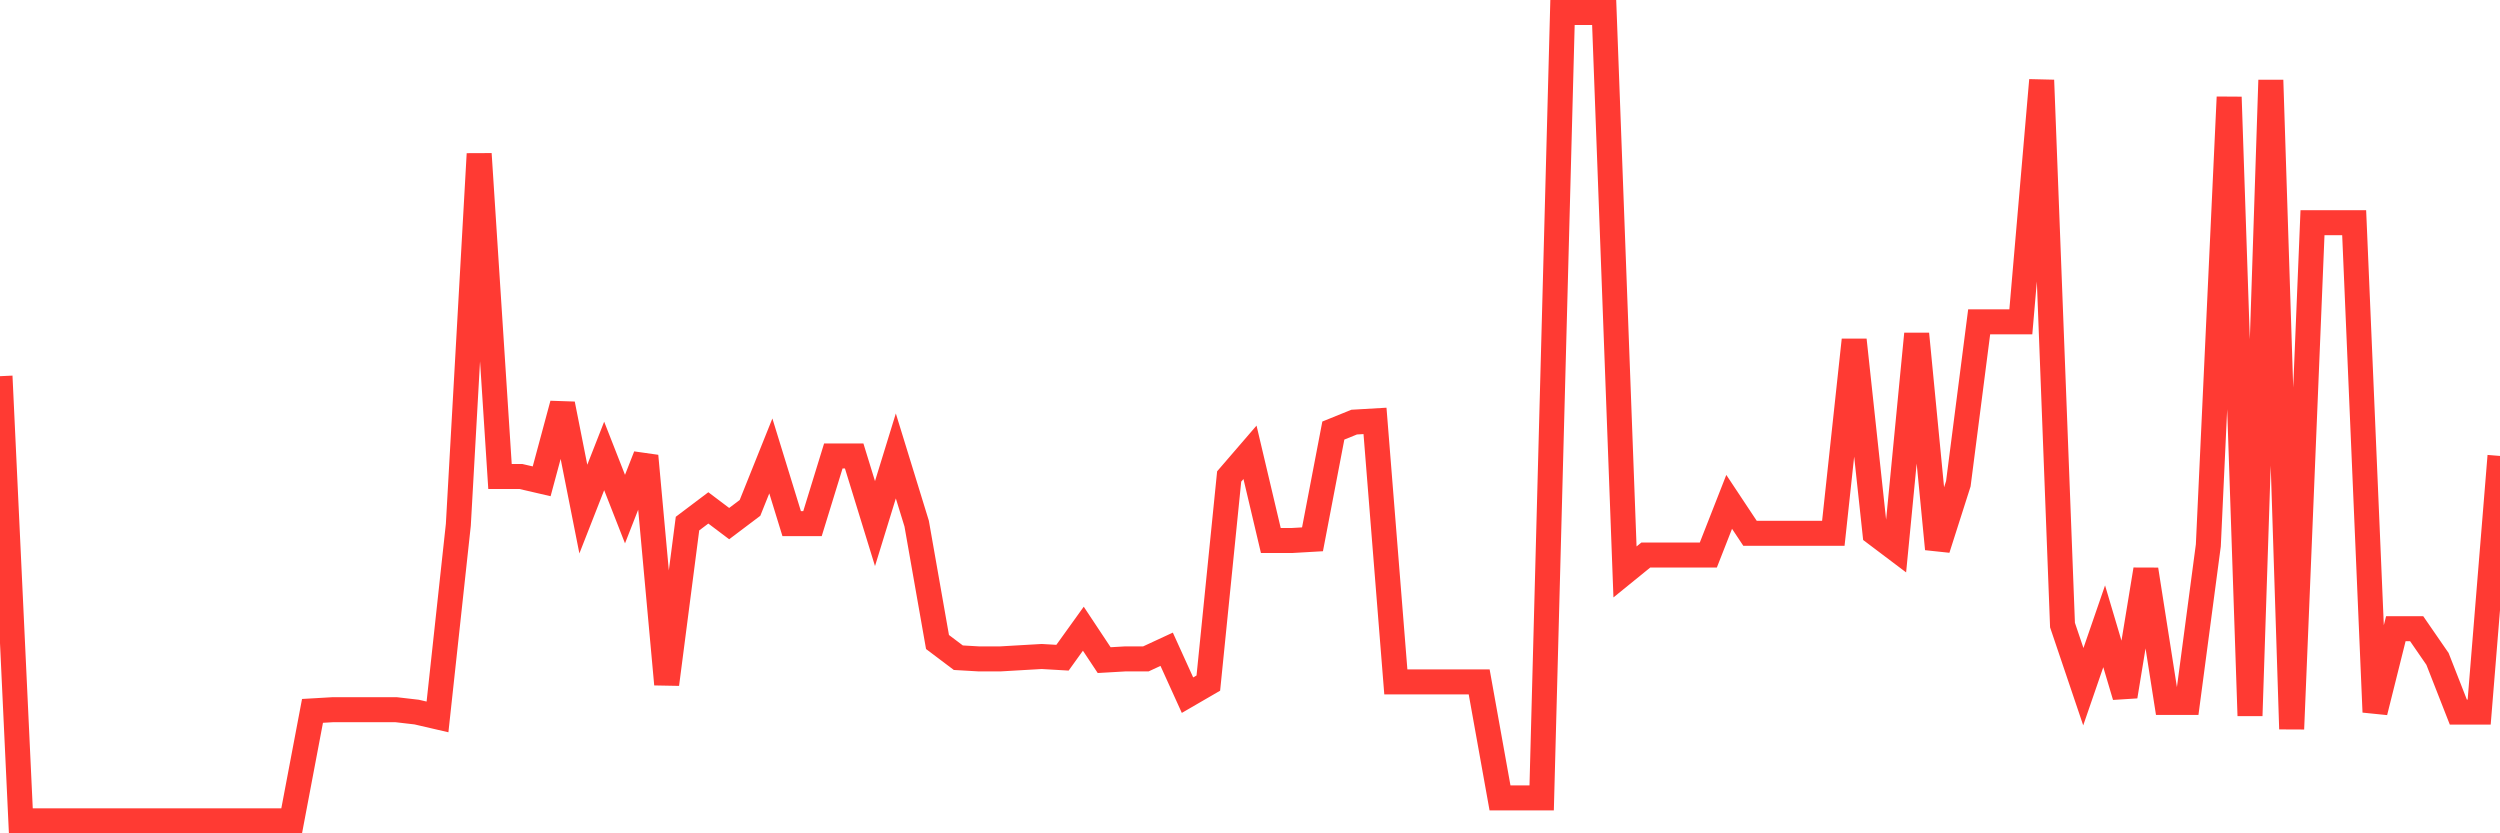 <svg
  xmlns="http://www.w3.org/2000/svg"
  xmlns:xlink="http://www.w3.org/1999/xlink"
  width="120"
  height="40"
  viewBox="0 0 120 40"
  preserveAspectRatio="none"
>
  <polyline
    points="0,18.057 1,39.4 2,39.4 3,39.4 4,39.4 5,39.4 6,39.4 7,39.4 8,39.4 9,39.4 10,39.4 11,39.4 12,39.4 13,39.4 14,39.4 15,34.122 16,34.064 17,34.064 18,34.064 19,34.064 20,34.18 21,34.412 22,25.191 23,7.386 24,22.871 25,22.871 26,23.103 27,19.391 28,24.437 29,21.885 30,24.437 31,21.885 32,32.846 33,25.133 34,24.379 35,25.133 36,24.379 37,21.885 38,25.133 39,25.133 40,21.885 41,21.885 42,25.133 43,21.885 44,25.133 45,30.816 46,31.57 47,31.628 48,31.628 49,31.57 50,31.512 51,31.57 52,30.178 53,31.686 54,31.628 55,31.628 56,31.164 57,33.368 58,32.788 59,22.871 60,21.711 61,25.945 62,25.945 63,25.887 64,20.667 65,20.261 66,20.203 67,32.73 68,32.73 69,32.73 70,32.73 71,32.73 72,38.298 73,38.298 74,38.298 75,0.6 76,0.6 77,0.6 78,27.453 79,26.641 80,26.641 81,26.641 82,26.641 83,24.089 84,25.597 85,25.597 86,25.597 87,25.597 88,25.597 89,16.317 90,25.597 91,26.351 92,16.027 93,26.351 94,23.219 95,15.447 96,15.447 97,15.447 98,3.848 99,30.004 100,32.962 101,30.062 102,33.426 103,27.337 104,33.716 105,33.716 106,26.177 107,4.66 108,34.354 109,3.848 110,34.992 111,10.691 112,10.691 113,10.691 114,34.18 115,30.178 116,30.178 117,31.628 118,34.18 119,34.18 120,21.885"
    fill="none"
    stroke="#ff3a33"
    stroke-width="1.2"
  >
  </polyline>
</svg>